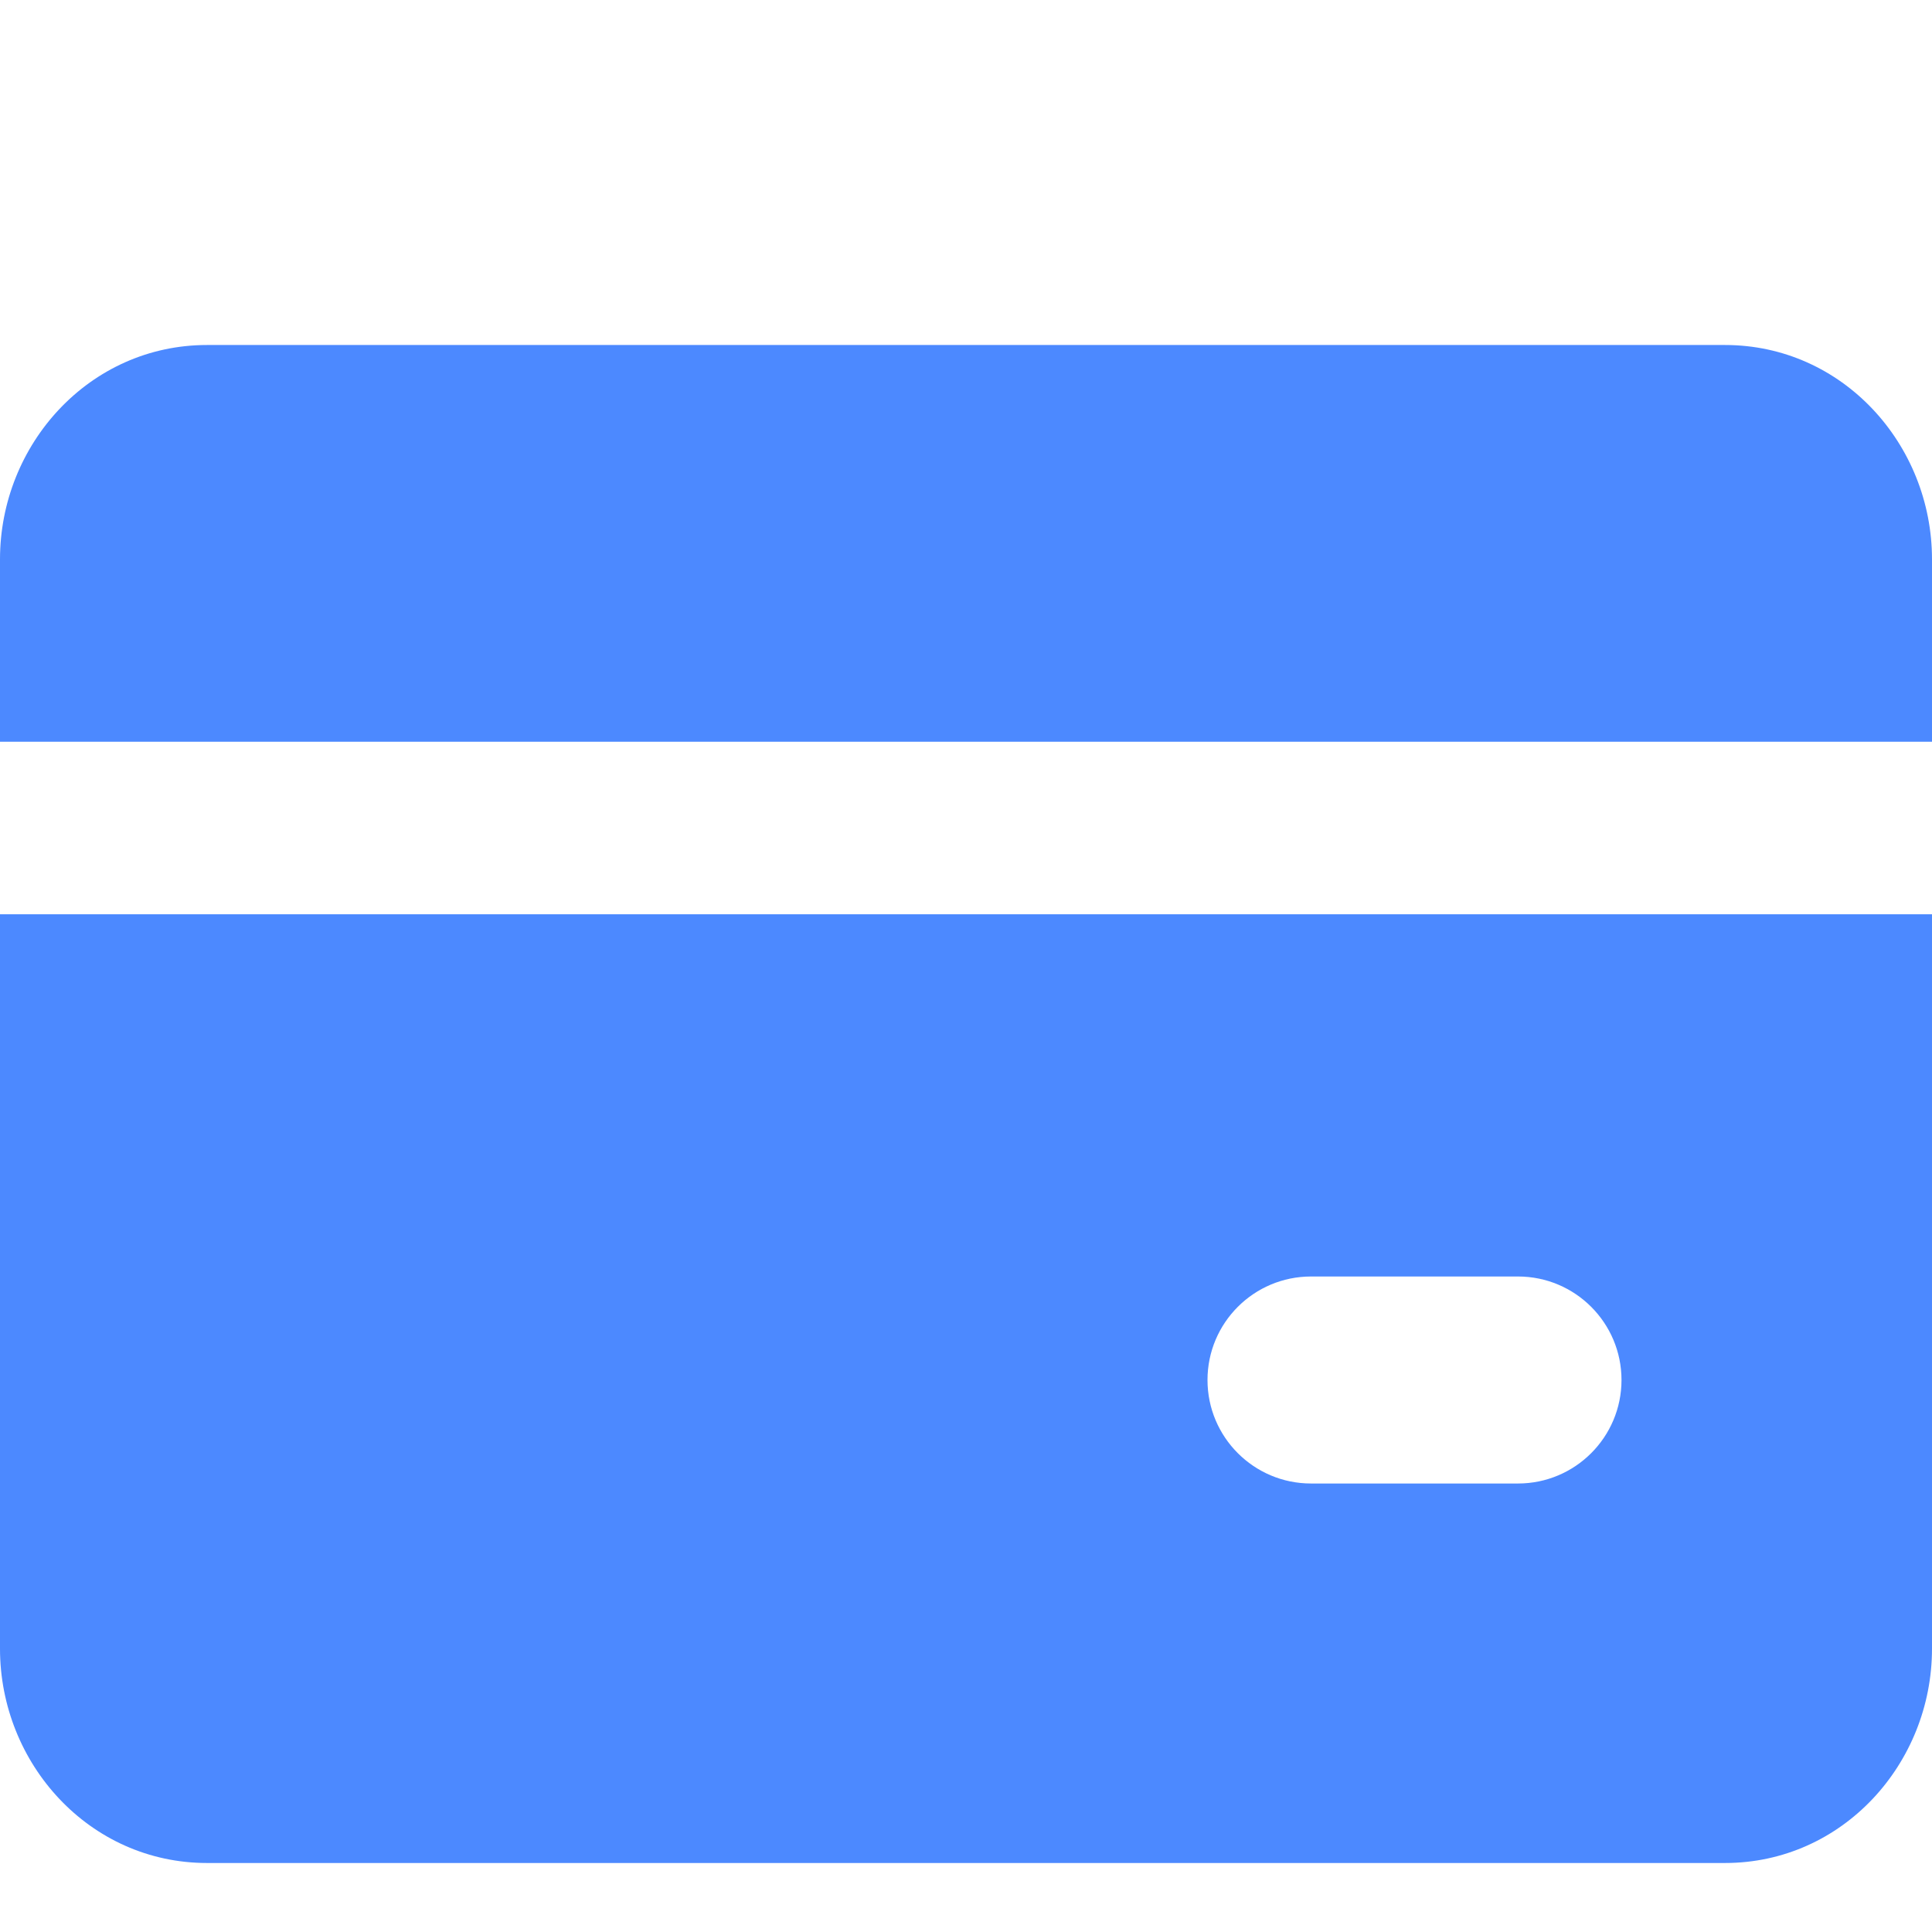 <svg width="14" height="14" viewBox="0 0 14 14" fill="none" xmlns="http://www.w3.org/2000/svg">
<path fill-rule="evenodd" clip-rule="evenodd" d="M1.5 2.5C0.648 2.5 0 3.22 0 4.053V5.375H14V4.053C14 3.22 13.352 2.5 12.5 2.5H1.5ZM0 11.947V6.625H14V11.947C14 12.78 13.352 13.5 12.5 13.5H1.5C0.648 13.5 0 12.78 0 11.947ZM9.5 9.25C9.086 9.25 8.75 9.586 8.75 10C8.75 10.414 9.086 10.75 9.5 10.75H11C11.414 10.75 11.75 10.414 11.75 10C11.75 9.586 11.414 9.25 11 9.25H9.5Z" fill="#4C89FF"/>
</svg>
